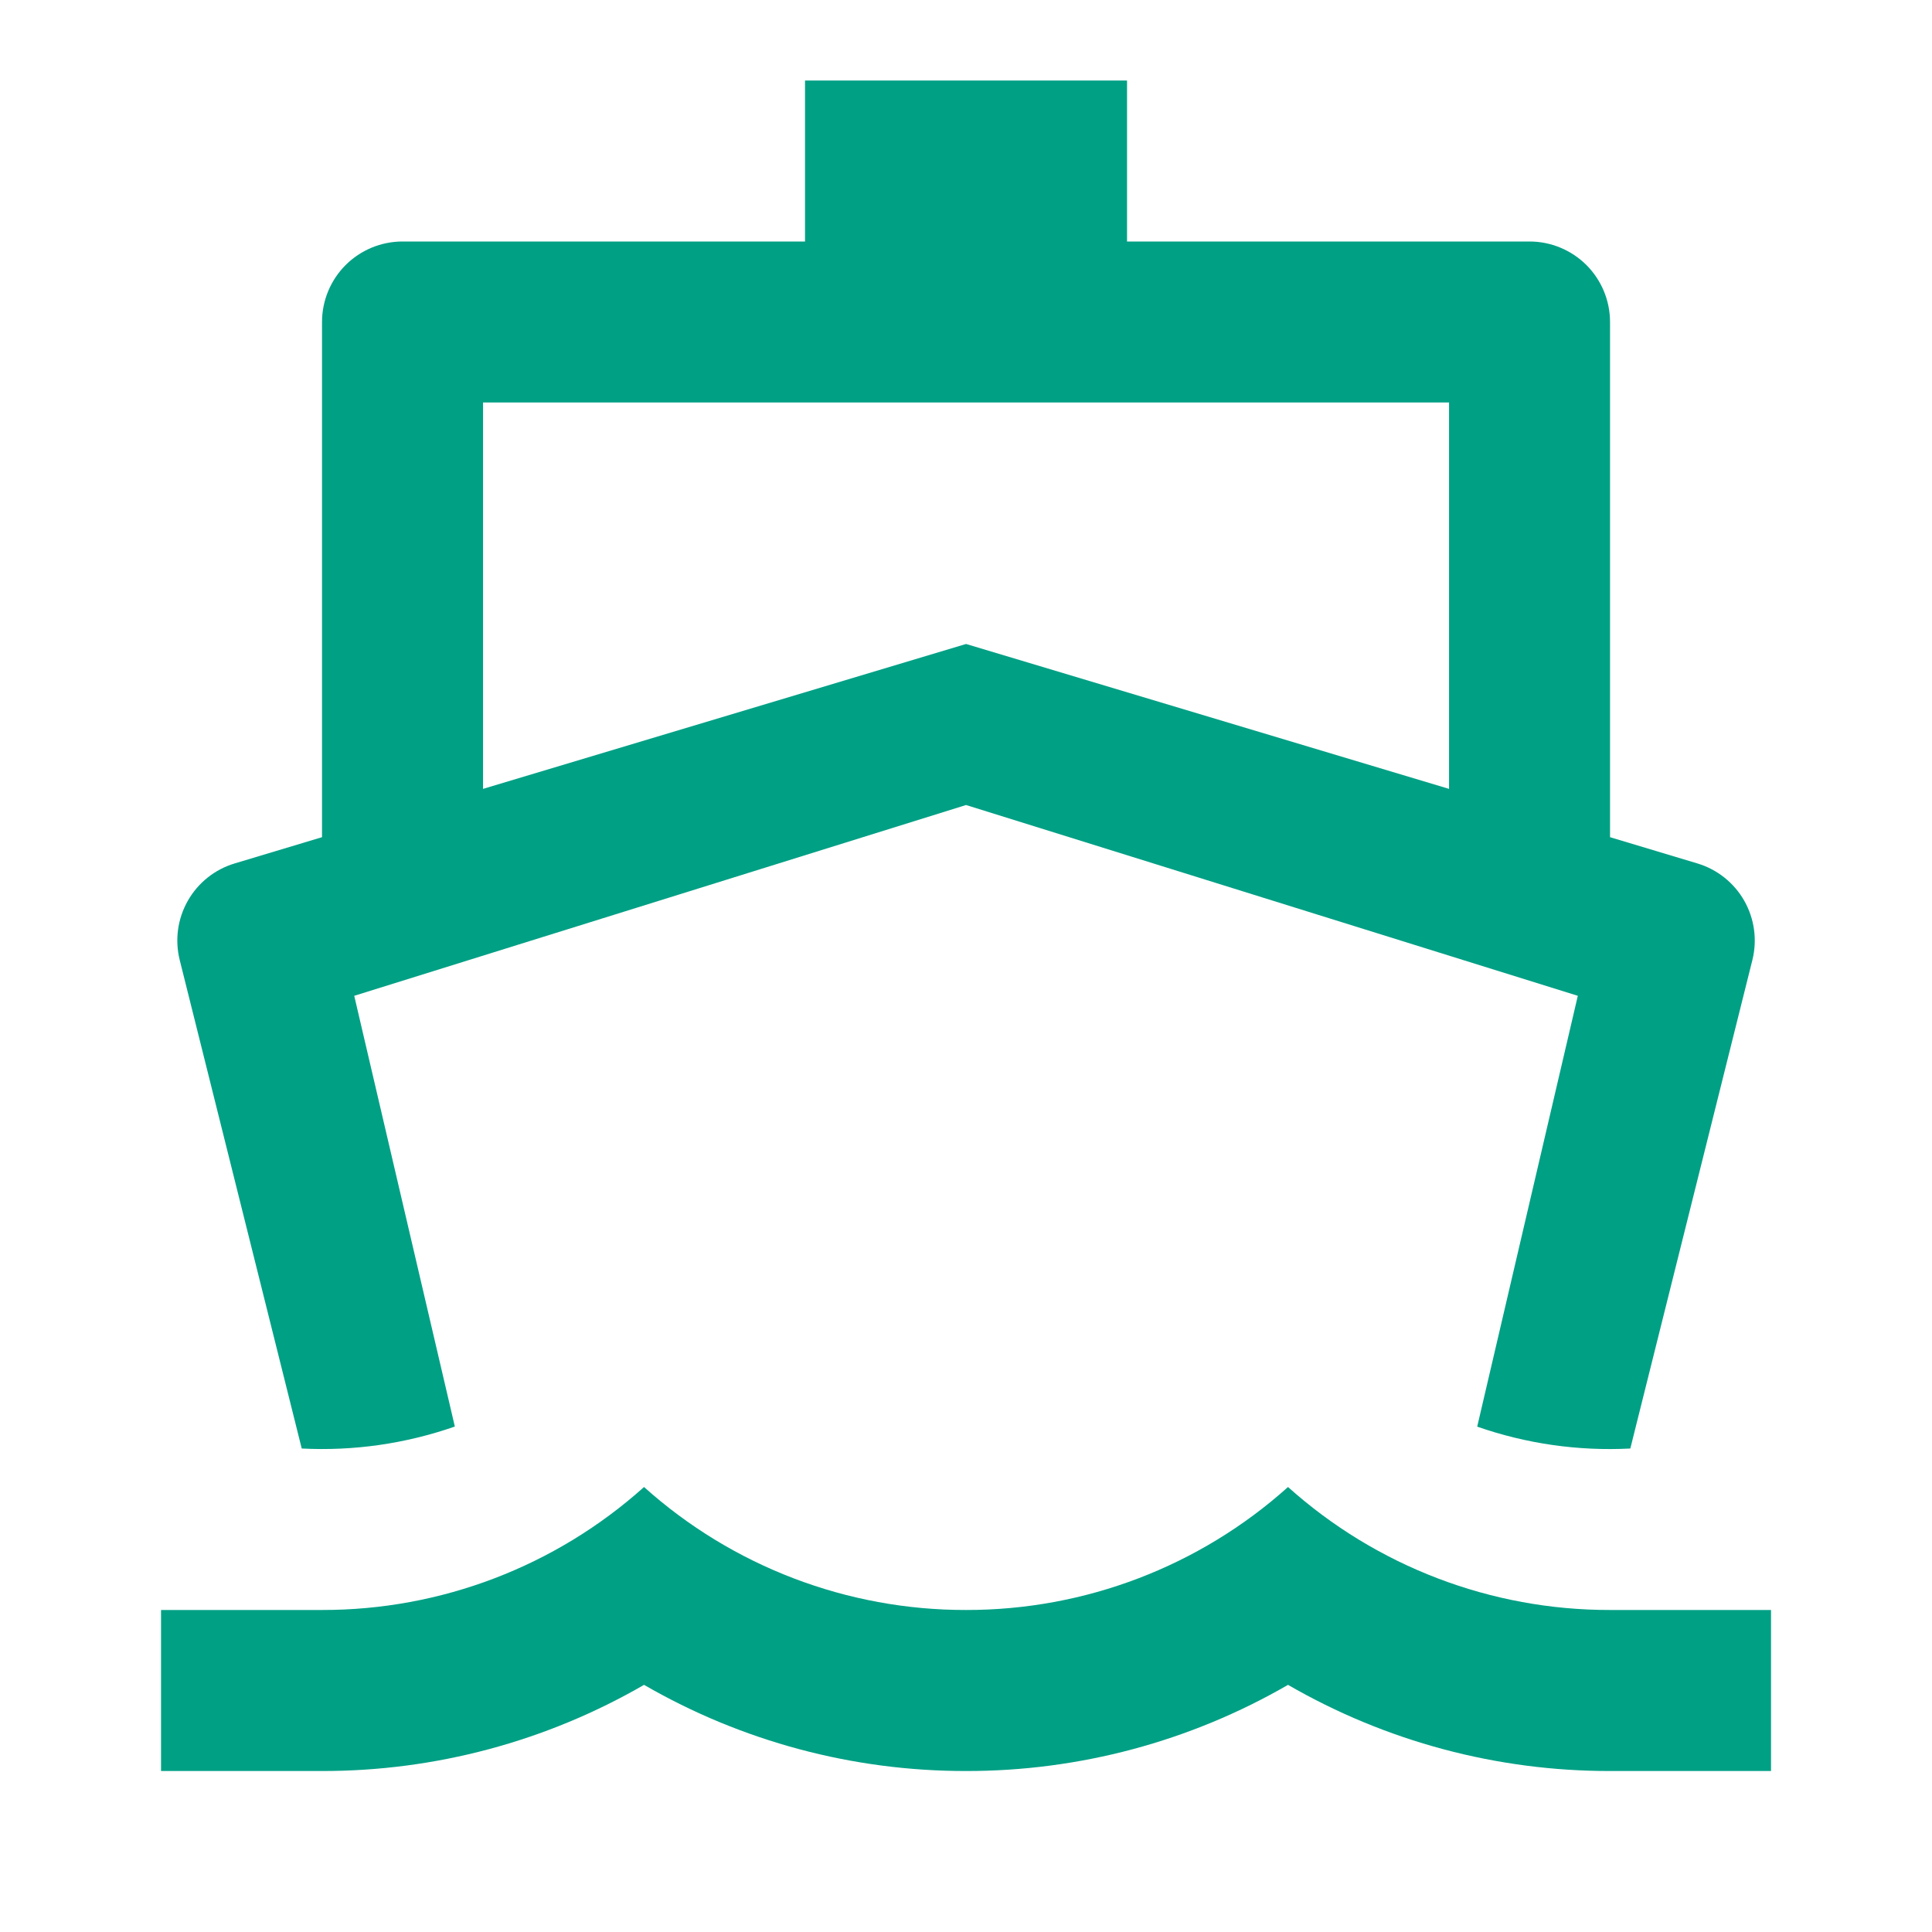 <svg width="40" height="40" viewBox="0 0 40 40" fill="none" xmlns="http://www.w3.org/2000/svg">
<path d="M6.667 17.333V6.667C6.667 6.225 6.843 5.801 7.155 5.488C7.468 5.176 7.892 5 8.334 5H16.667V1.667H23.334V5H31.667C32.109 5 32.533 5.176 32.846 5.488C33.158 5.801 33.334 6.225 33.334 6.667V17.333L35.144 17.877C35.554 18 35.901 18.277 36.113 18.649C36.324 19.021 36.385 19.461 36.281 19.877L33.754 29.99C32.678 30.046 31.601 29.892 30.584 29.537L32.667 20.617L20.001 16.667L7.334 20.617L9.417 29.535C8.4 29.89 7.323 30.045 6.247 29.99L3.721 19.877C3.617 19.461 3.677 19.021 3.889 18.649C4.1 18.277 4.447 18 4.857 17.877L6.667 17.333ZM10.001 16.333L20.001 13.333L30.001 16.333V8.333H10.001V16.333ZM6.667 33.333C9.128 33.337 11.502 32.43 13.334 30.787C15.165 32.43 17.54 33.337 20.001 33.333C22.461 33.337 24.836 32.43 26.667 30.787C28.499 32.43 30.873 33.337 33.334 33.333H36.667V36.667H33.334C30.993 36.67 28.693 36.055 26.667 34.883C24.641 36.055 22.341 36.67 20.001 36.667C17.66 36.67 15.36 36.055 13.334 34.883C11.308 36.055 9.008 36.67 6.667 36.667H3.334V33.333H6.667Z" fill="#00A085"/>
</svg>

